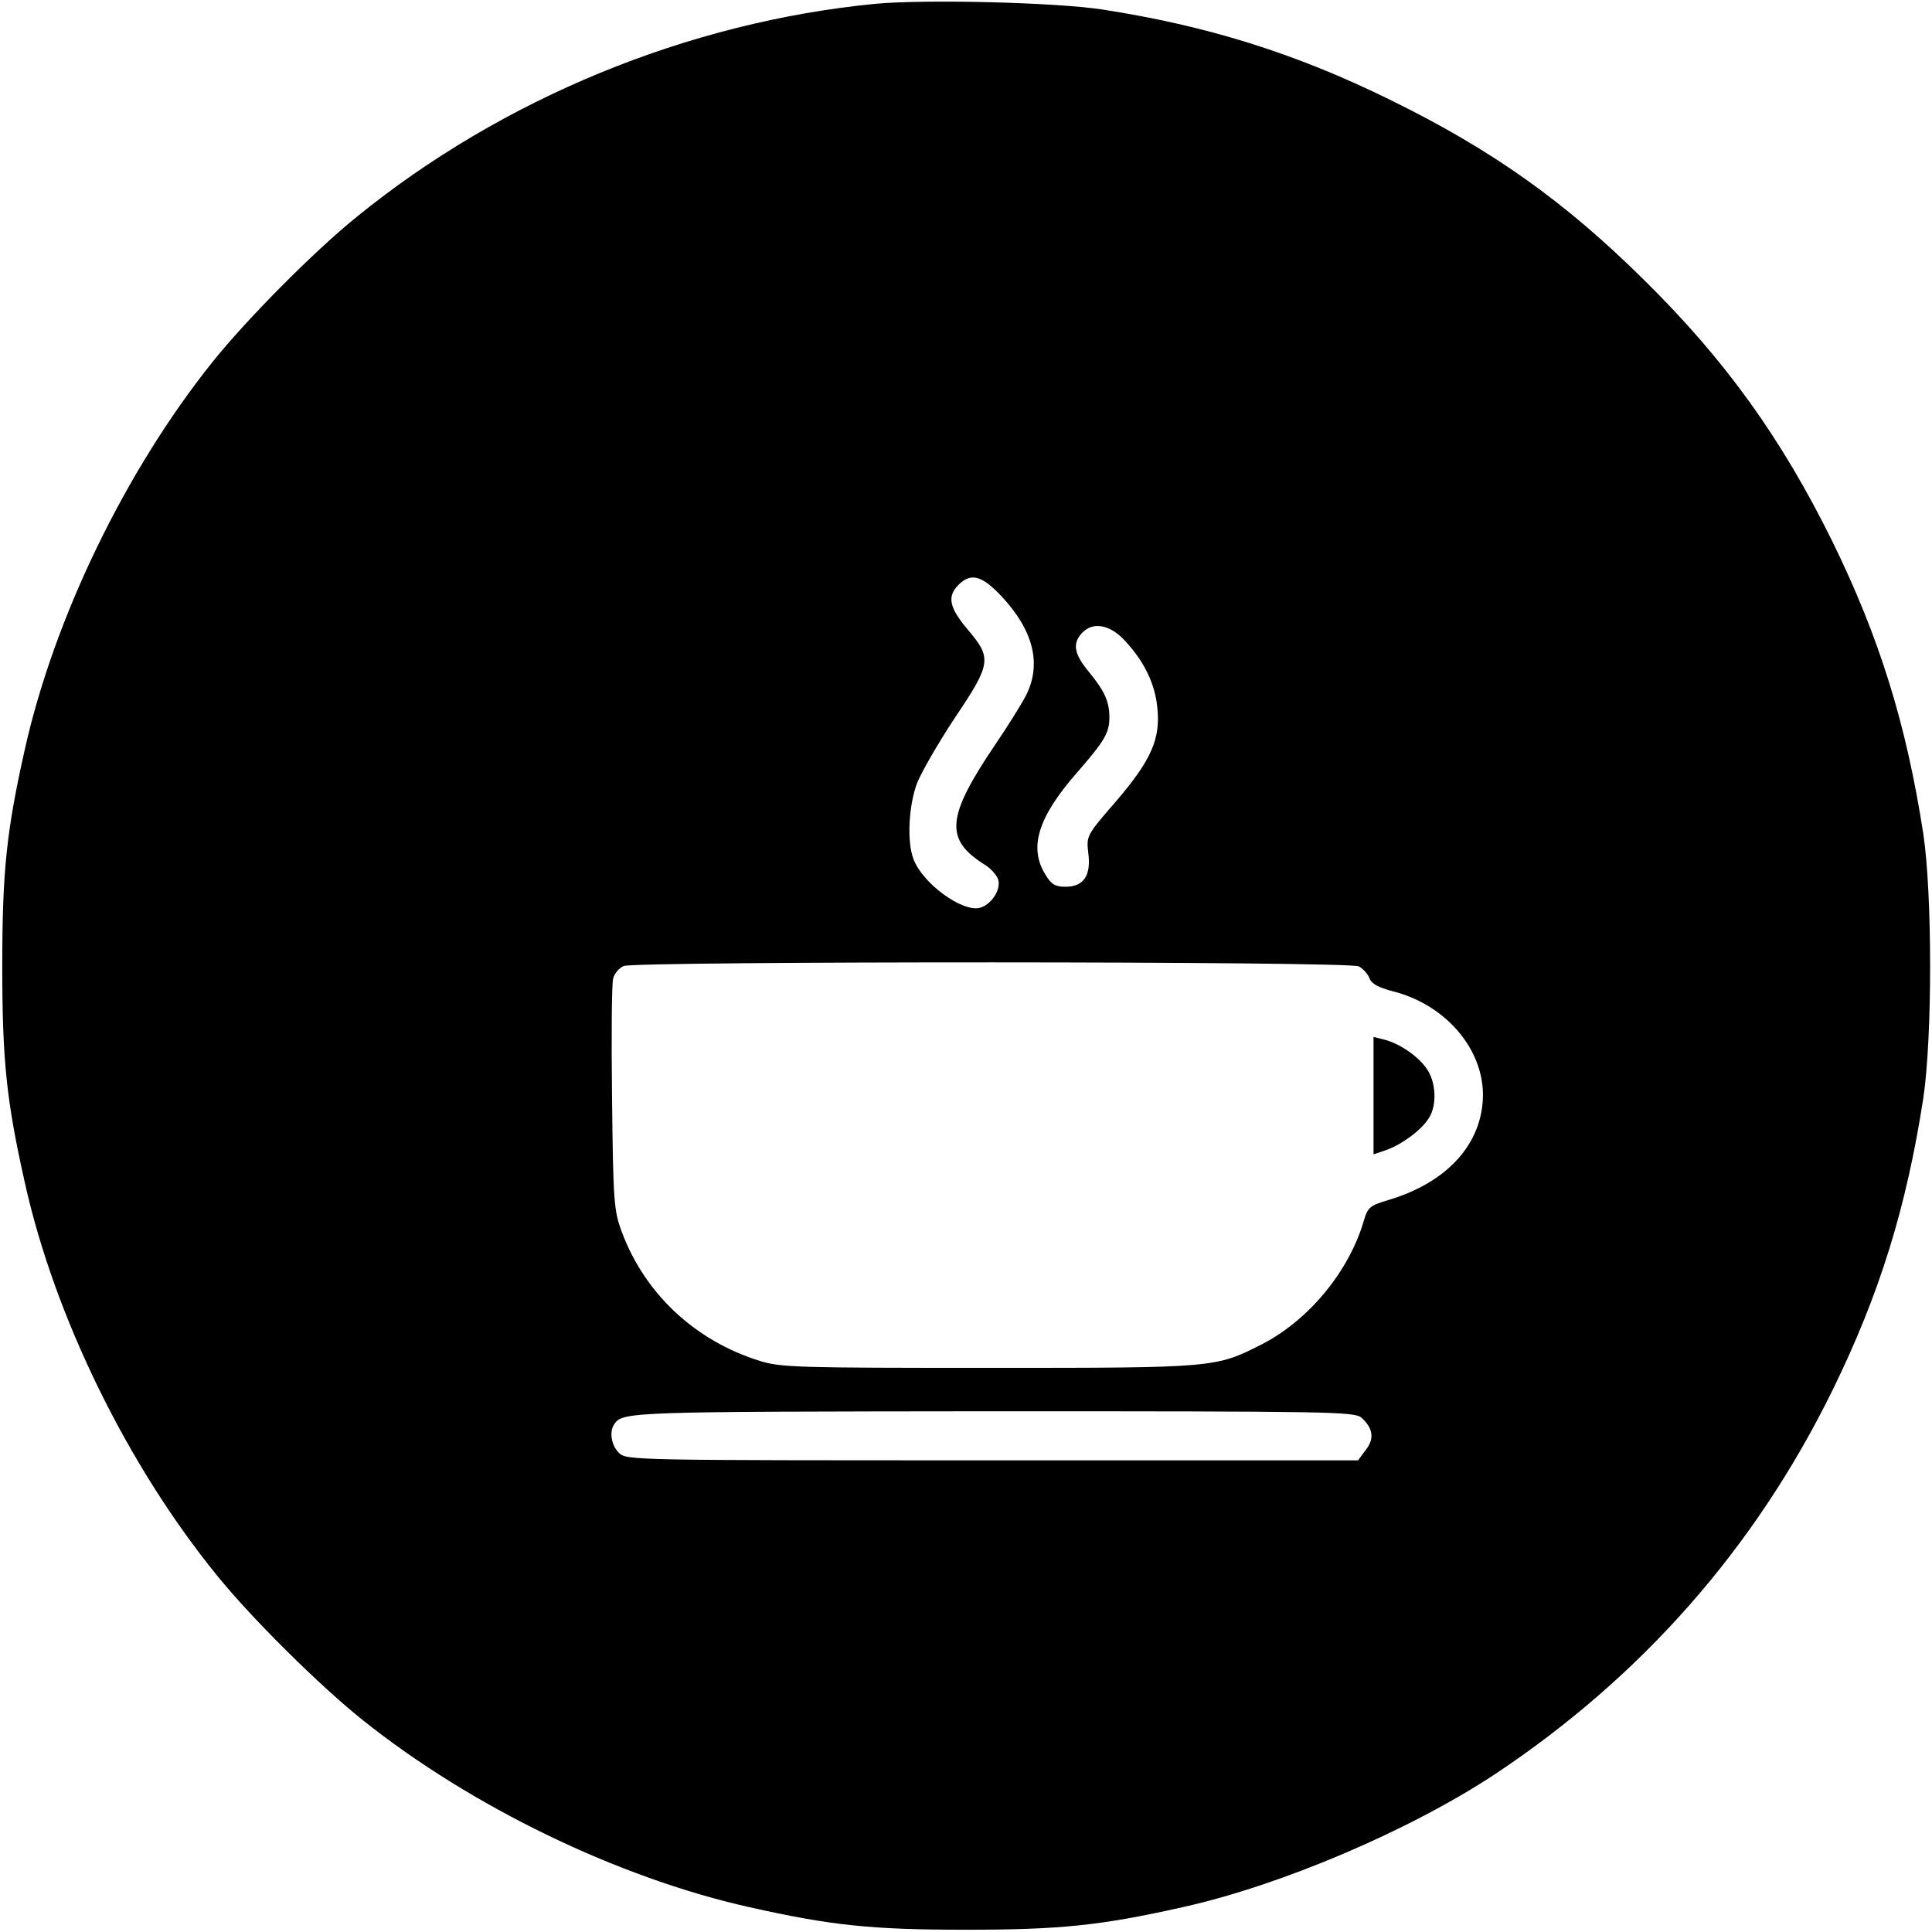 <?xml version="1.0" standalone="no"?>
<!DOCTYPE svg PUBLIC "-//W3C//DTD SVG 20010904//EN"
 "http://www.w3.org/TR/2001/REC-SVG-20010904/DTD/svg10.dtd">
<svg version="1.0" xmlns="http://www.w3.org/2000/svg"
 width="512pt" height="512pt" viewBox="0 0 512 512"
 preserveAspectRatio="xMidYMid meet">

<g transform="translate(0,512) scale(0.1,-0.1)"
fill="#000000" stroke="none">
<path d="M2321 5110 c-497 -48 -990 -251 -1376 -565 -114 -92 -294 -274 -384
-387 -229 -287 -417 -675 -495 -1023 -49 -218 -60 -325 -60 -575 0 -250 11
-357 60 -575 79 -355 272 -749 509 -1040 92 -114 274 -294 387 -384 287 -229
675 -417 1023 -495 218 -49 325 -60 575 -60 250 0 357 11 575 60 261 58 603
204 828 353 389 259 688 599 893 1016 125 255 196 484 241 775 24 161 24 539
0 700 -45 291 -116 520 -241 775 -134 272 -283 480 -498 692 -211 209 -404
346 -673 478 -252 124 -486 197 -765 240 -126 19 -468 27 -599 15z m333 -1570
c85 -91 107 -180 65 -263 -12 -23 -48 -81 -80 -128 -132 -195 -137 -254 -27
-322 14 -9 29 -26 33 -37 9 -27 -18 -68 -49 -76 -47 -11 -151 65 -175 129 -18
46 -13 141 9 201 12 30 57 108 100 173 97 144 99 159 35 234 -49 58 -56 88
-25 119 33 33 62 25 114 -30z m329 -120 c50 -54 78 -113 84 -175 9 -83 -16
-139 -108 -247 -80 -92 -80 -93 -75 -138 8 -60 -12 -90 -60 -90 -28 0 -38 6
-54 33 -44 71 -19 151 82 267 76 87 88 108 88 149 0 42 -13 70 -54 120 -39 47
-45 75 -19 103 29 32 76 23 116 -22z m618 -861 c11 -6 24 -20 28 -31 5 -15 24
-25 62 -35 139 -35 239 -151 239 -275 -1 -128 -93 -231 -250 -278 -50 -15 -55
-19 -66 -56 -39 -133 -145 -262 -269 -326 -124 -63 -123 -63 -725 -63 -501 0
-550 1 -605 18 -172 53 -306 178 -367 342 -21 56 -23 79 -26 354 -2 162 -1
305 3 318 3 13 16 28 28 33 33 13 1923 13 1948 -1z m7 -1196 c31 -28 35 -56
11 -86 l-20 -27 -970 0 c-956 0 -969 0 -989 20 -20 20 -26 56 -12 76 22 33 44
33 1003 34 897 0 958 -1 977 -17z"/>
<path d="M3640 2217 l0 -156 33 11 c40 14 93 52 113 84 23 34 20 98 -6 133
-23 33 -72 66 -112 76 l-28 7 0 -155z"/>
</g>
</svg>
